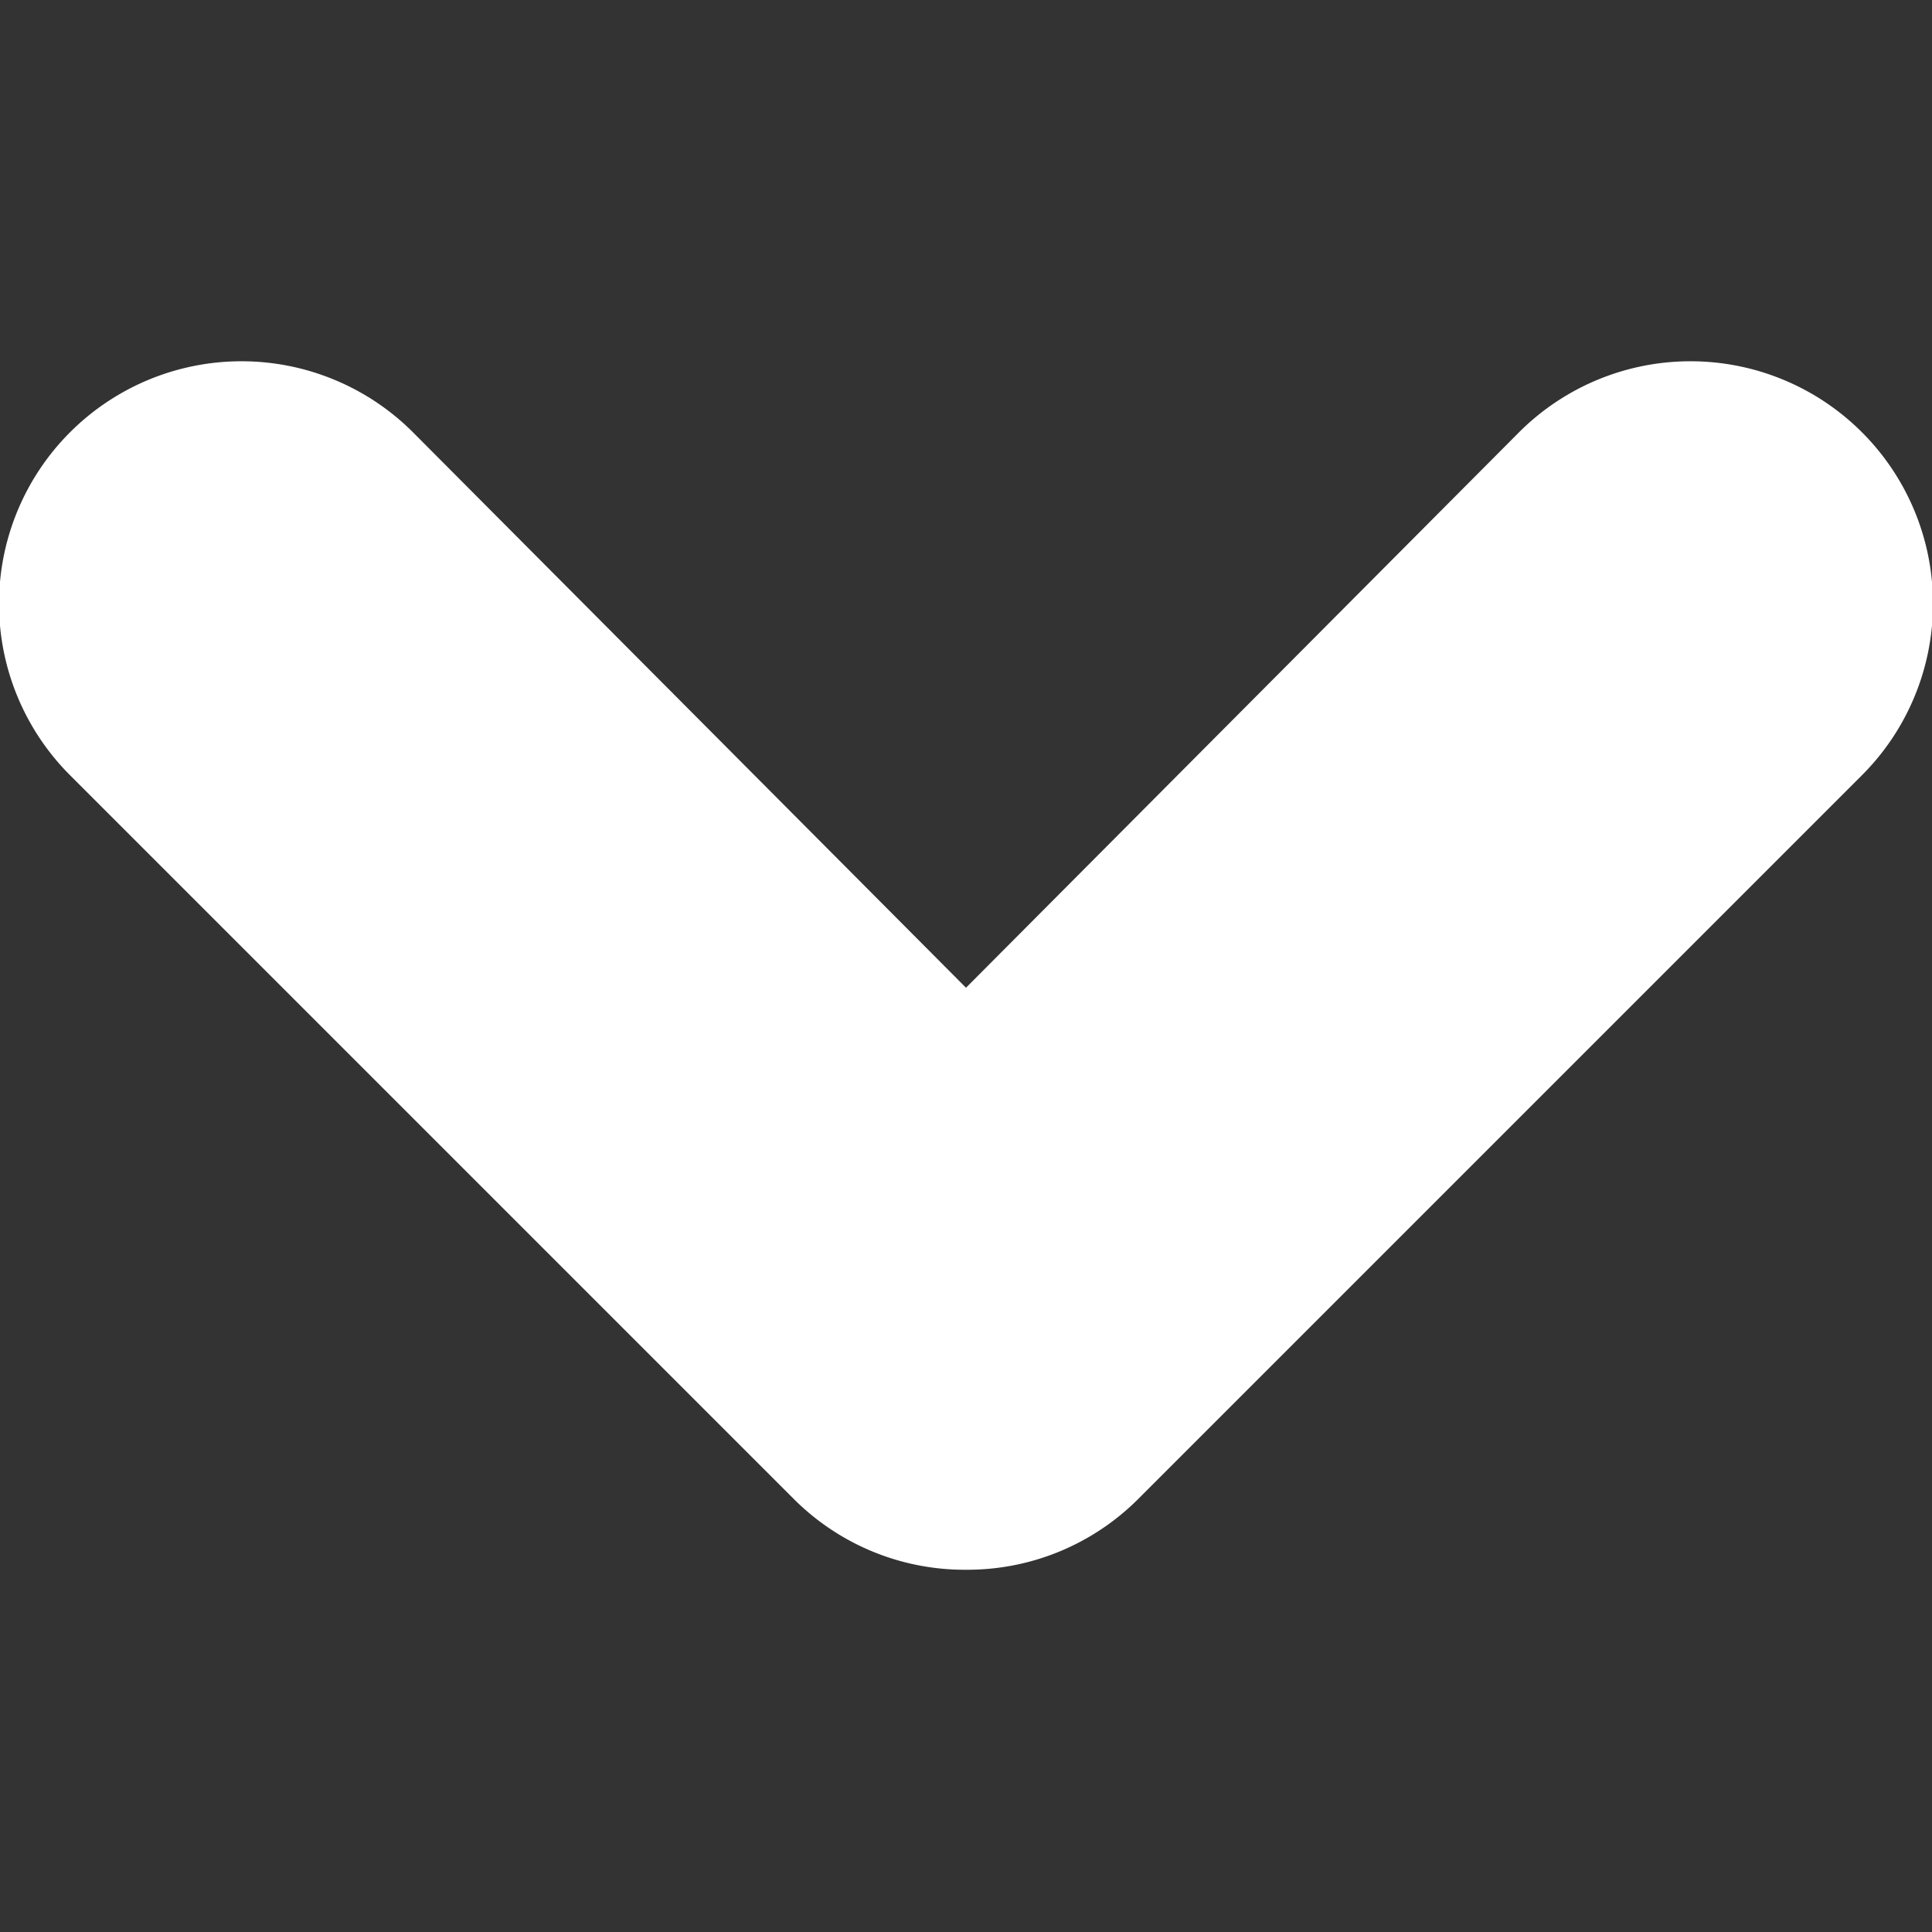 <svg data-name="レイヤー 1" xmlns="http://www.w3.org/2000/svg" viewBox="0 0 8 8"><rect x="0" y="0" width="8" height="8" fill="#333333" stroke="none"/><path d="M4 6.5a1 1 0 01-.71-.29l-3-3a1 1 0 011.42-1.42L4 4.09l2.29-2.3a1 1 0 011.42 1.42l-3 3A1 1 0 014 6.5z" fill="#fff" data-name="icon 共通icon"/></svg>